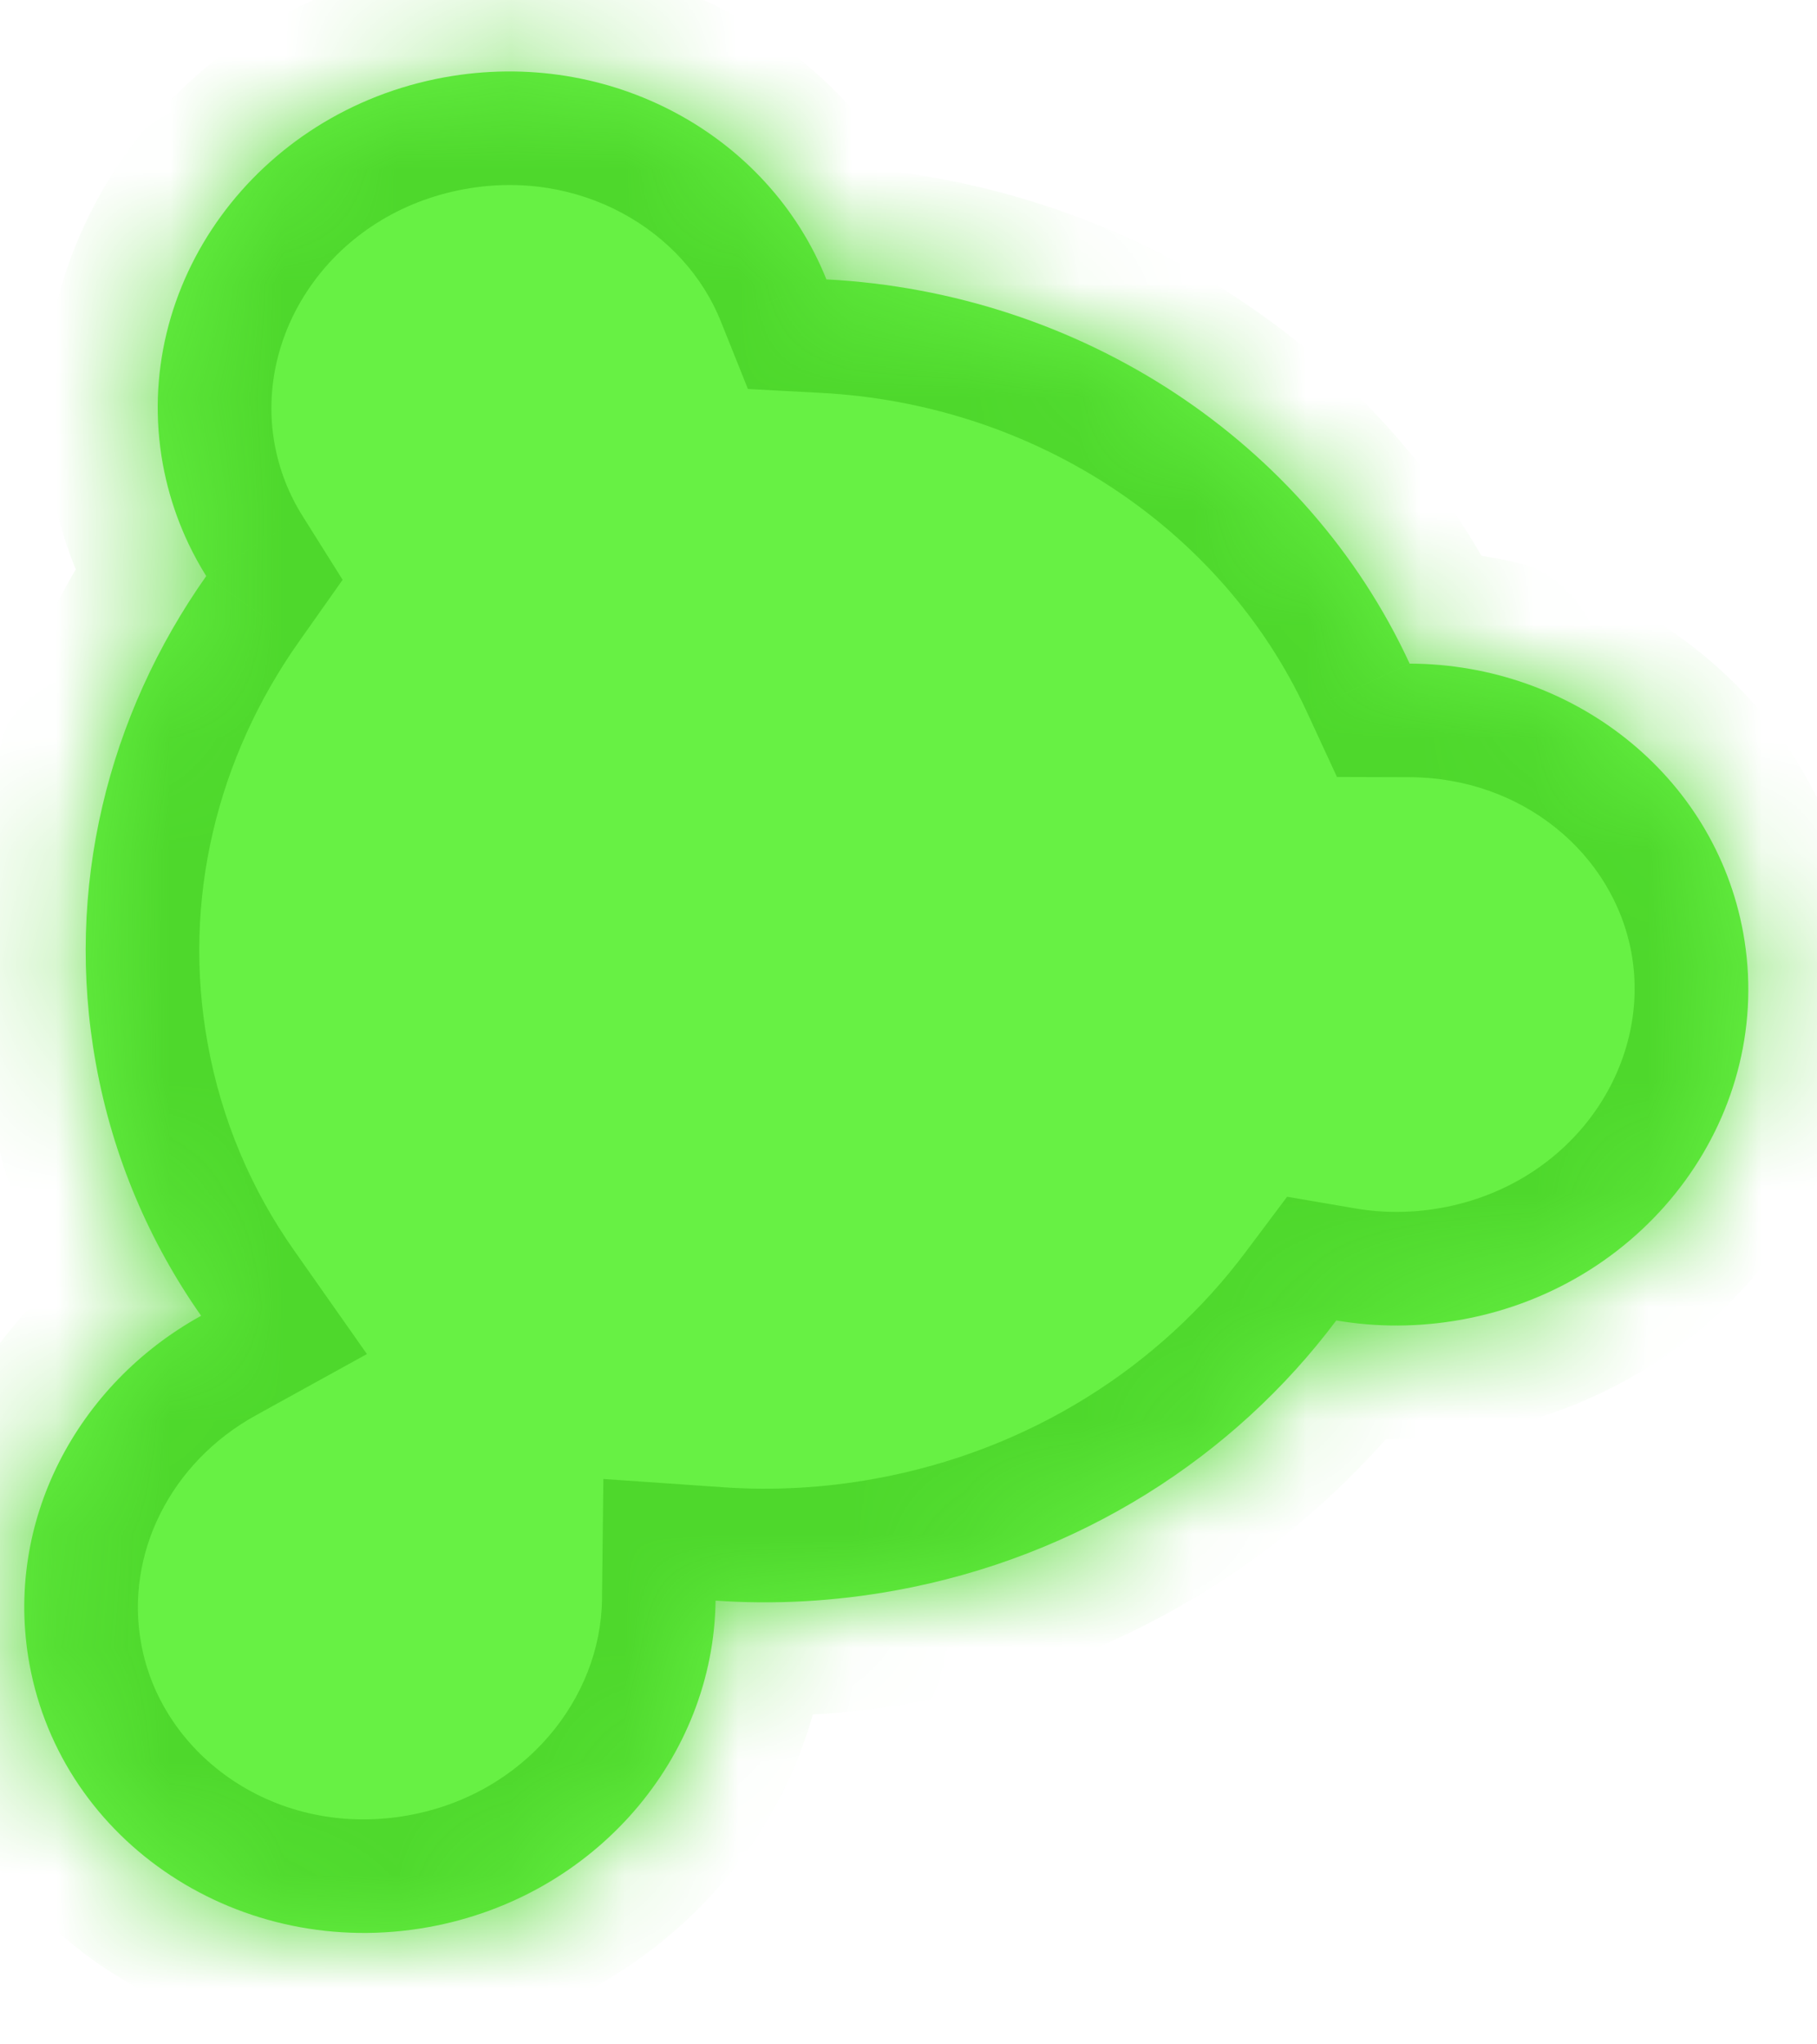 <svg width="16" height="18" viewBox="0 0 16 18" fill="none" xmlns="http://www.w3.org/2000/svg">
<mask id="path-1-inside-1_2231_1985" fill="white">
<path fill-rule="evenodd" clip-rule="evenodd" d="M1.771 11.585C0.676 12.189 0.032 13.402 0.259 14.65C0.546 16.23 2.121 17.268 3.777 16.967C5.246 16.7 6.285 15.47 6.301 14.093C6.817 14.129 7.347 14.101 7.882 14.004C9.507 13.709 10.869 12.824 11.767 11.626C12.121 11.687 12.494 11.687 12.871 11.619C14.527 11.318 15.637 9.793 15.35 8.212C15.096 6.818 13.841 5.847 12.413 5.843C11.508 3.886 9.521 2.577 7.277 2.46C6.769 1.19 5.373 0.416 3.913 0.681C2.257 0.982 1.147 2.507 1.434 4.088C1.5 4.447 1.632 4.778 1.816 5.072C0.954 6.294 0.563 7.818 0.845 9.369C0.994 10.19 1.317 10.938 1.771 11.585Z"/>
</mask>
<path fill-rule="evenodd" clip-rule="evenodd" d="M1.771 11.585C0.676 12.189 0.032 13.402 0.259 14.65C0.546 16.23 2.121 17.268 3.777 16.967C5.246 16.7 6.285 15.47 6.301 14.093C6.817 14.129 7.347 14.101 7.882 14.004C9.507 13.709 10.869 12.824 11.767 11.626C12.121 11.687 12.494 11.687 12.871 11.619C14.527 11.318 15.637 9.793 15.35 8.212C15.096 6.818 13.841 5.847 12.413 5.843C11.508 3.886 9.521 2.577 7.277 2.46C6.769 1.19 5.373 0.416 3.913 0.681C2.257 0.982 1.147 2.507 1.434 4.088C1.5 4.447 1.632 4.778 1.816 5.072C0.954 6.294 0.563 7.818 0.845 9.369C0.994 10.19 1.317 10.938 1.771 11.585Z" fill="#67F144"/>
<path d="M1.771 11.585L2.254 12.461L3.231 11.922L2.59 11.01L1.771 11.585ZM6.301 14.093L6.37 13.095L5.313 13.022L5.301 14.081L6.301 14.093ZM11.767 11.626L11.936 10.64L11.334 10.537L10.967 11.026L11.767 11.626ZM12.413 5.843L11.505 6.262L11.773 6.841L12.41 6.843L12.413 5.843ZM7.277 2.46L6.348 2.831L6.586 3.425L7.225 3.459L7.277 2.46ZM1.816 5.072L2.633 5.649L3.017 5.105L2.663 4.541L1.816 5.072ZM1.243 14.471C1.099 13.683 1.501 12.876 2.254 12.461L1.289 10.709C-0.149 11.502 -1.035 13.121 -0.725 14.829L1.243 14.471ZM3.598 15.983C2.442 16.193 1.423 15.466 1.243 14.471L-0.725 14.829C-0.332 16.995 1.8 18.343 3.956 17.951L3.598 15.983ZM5.301 14.081C5.291 14.957 4.619 15.798 3.598 15.983L3.956 17.951C5.873 17.603 7.279 15.984 7.301 14.105L5.301 14.081ZM7.703 13.02C7.251 13.102 6.803 13.125 6.37 13.095L6.232 15.091C6.83 15.132 7.444 15.1 8.061 14.988L7.703 13.02ZM10.967 11.026C10.218 12.026 9.076 12.771 7.703 13.02L8.061 14.988C9.938 14.647 11.52 13.623 12.567 12.226L10.967 11.026ZM12.692 10.635C12.431 10.682 12.177 10.681 11.936 10.64L11.598 12.611C12.066 12.692 12.557 12.692 13.05 12.603L12.692 10.635ZM14.366 8.391C14.546 9.385 13.848 10.425 12.692 10.635L13.05 12.603C15.206 12.211 16.727 10.2 16.333 8.033L14.366 8.391ZM12.41 6.843C13.399 6.845 14.206 7.512 14.366 8.391L16.333 8.033C15.987 6.124 14.284 4.848 12.416 4.843L12.41 6.843ZM7.225 3.459C9.117 3.557 10.764 4.66 11.505 6.262L13.32 5.423C12.251 3.112 9.924 1.597 7.329 1.461L7.225 3.459ZM4.092 1.665C5.106 1.481 6.026 2.024 6.348 2.831L8.205 2.089C7.513 0.357 5.639 -0.649 3.734 -0.303L4.092 1.665ZM2.418 3.909C2.238 2.914 2.935 1.875 4.092 1.665L3.734 -0.303C1.578 0.089 0.057 2.1 0.451 4.267L2.418 3.909ZM2.663 4.541C2.545 4.353 2.46 4.141 2.418 3.909L0.451 4.267C0.539 4.754 0.718 5.204 0.968 5.603L2.663 4.541ZM1.829 9.19C1.598 7.921 1.915 6.666 2.633 5.649L0.999 4.496C-0.008 5.922 -0.472 7.716 -0.139 9.548L1.829 9.19ZM2.59 11.01C2.216 10.479 1.951 9.865 1.829 9.19L-0.139 9.548C0.037 10.515 0.418 11.398 0.953 12.16L2.59 11.01Z" fill="#4ED82C" mask="url(#path-1-inside-1_2231_1985)"/>
</svg>
